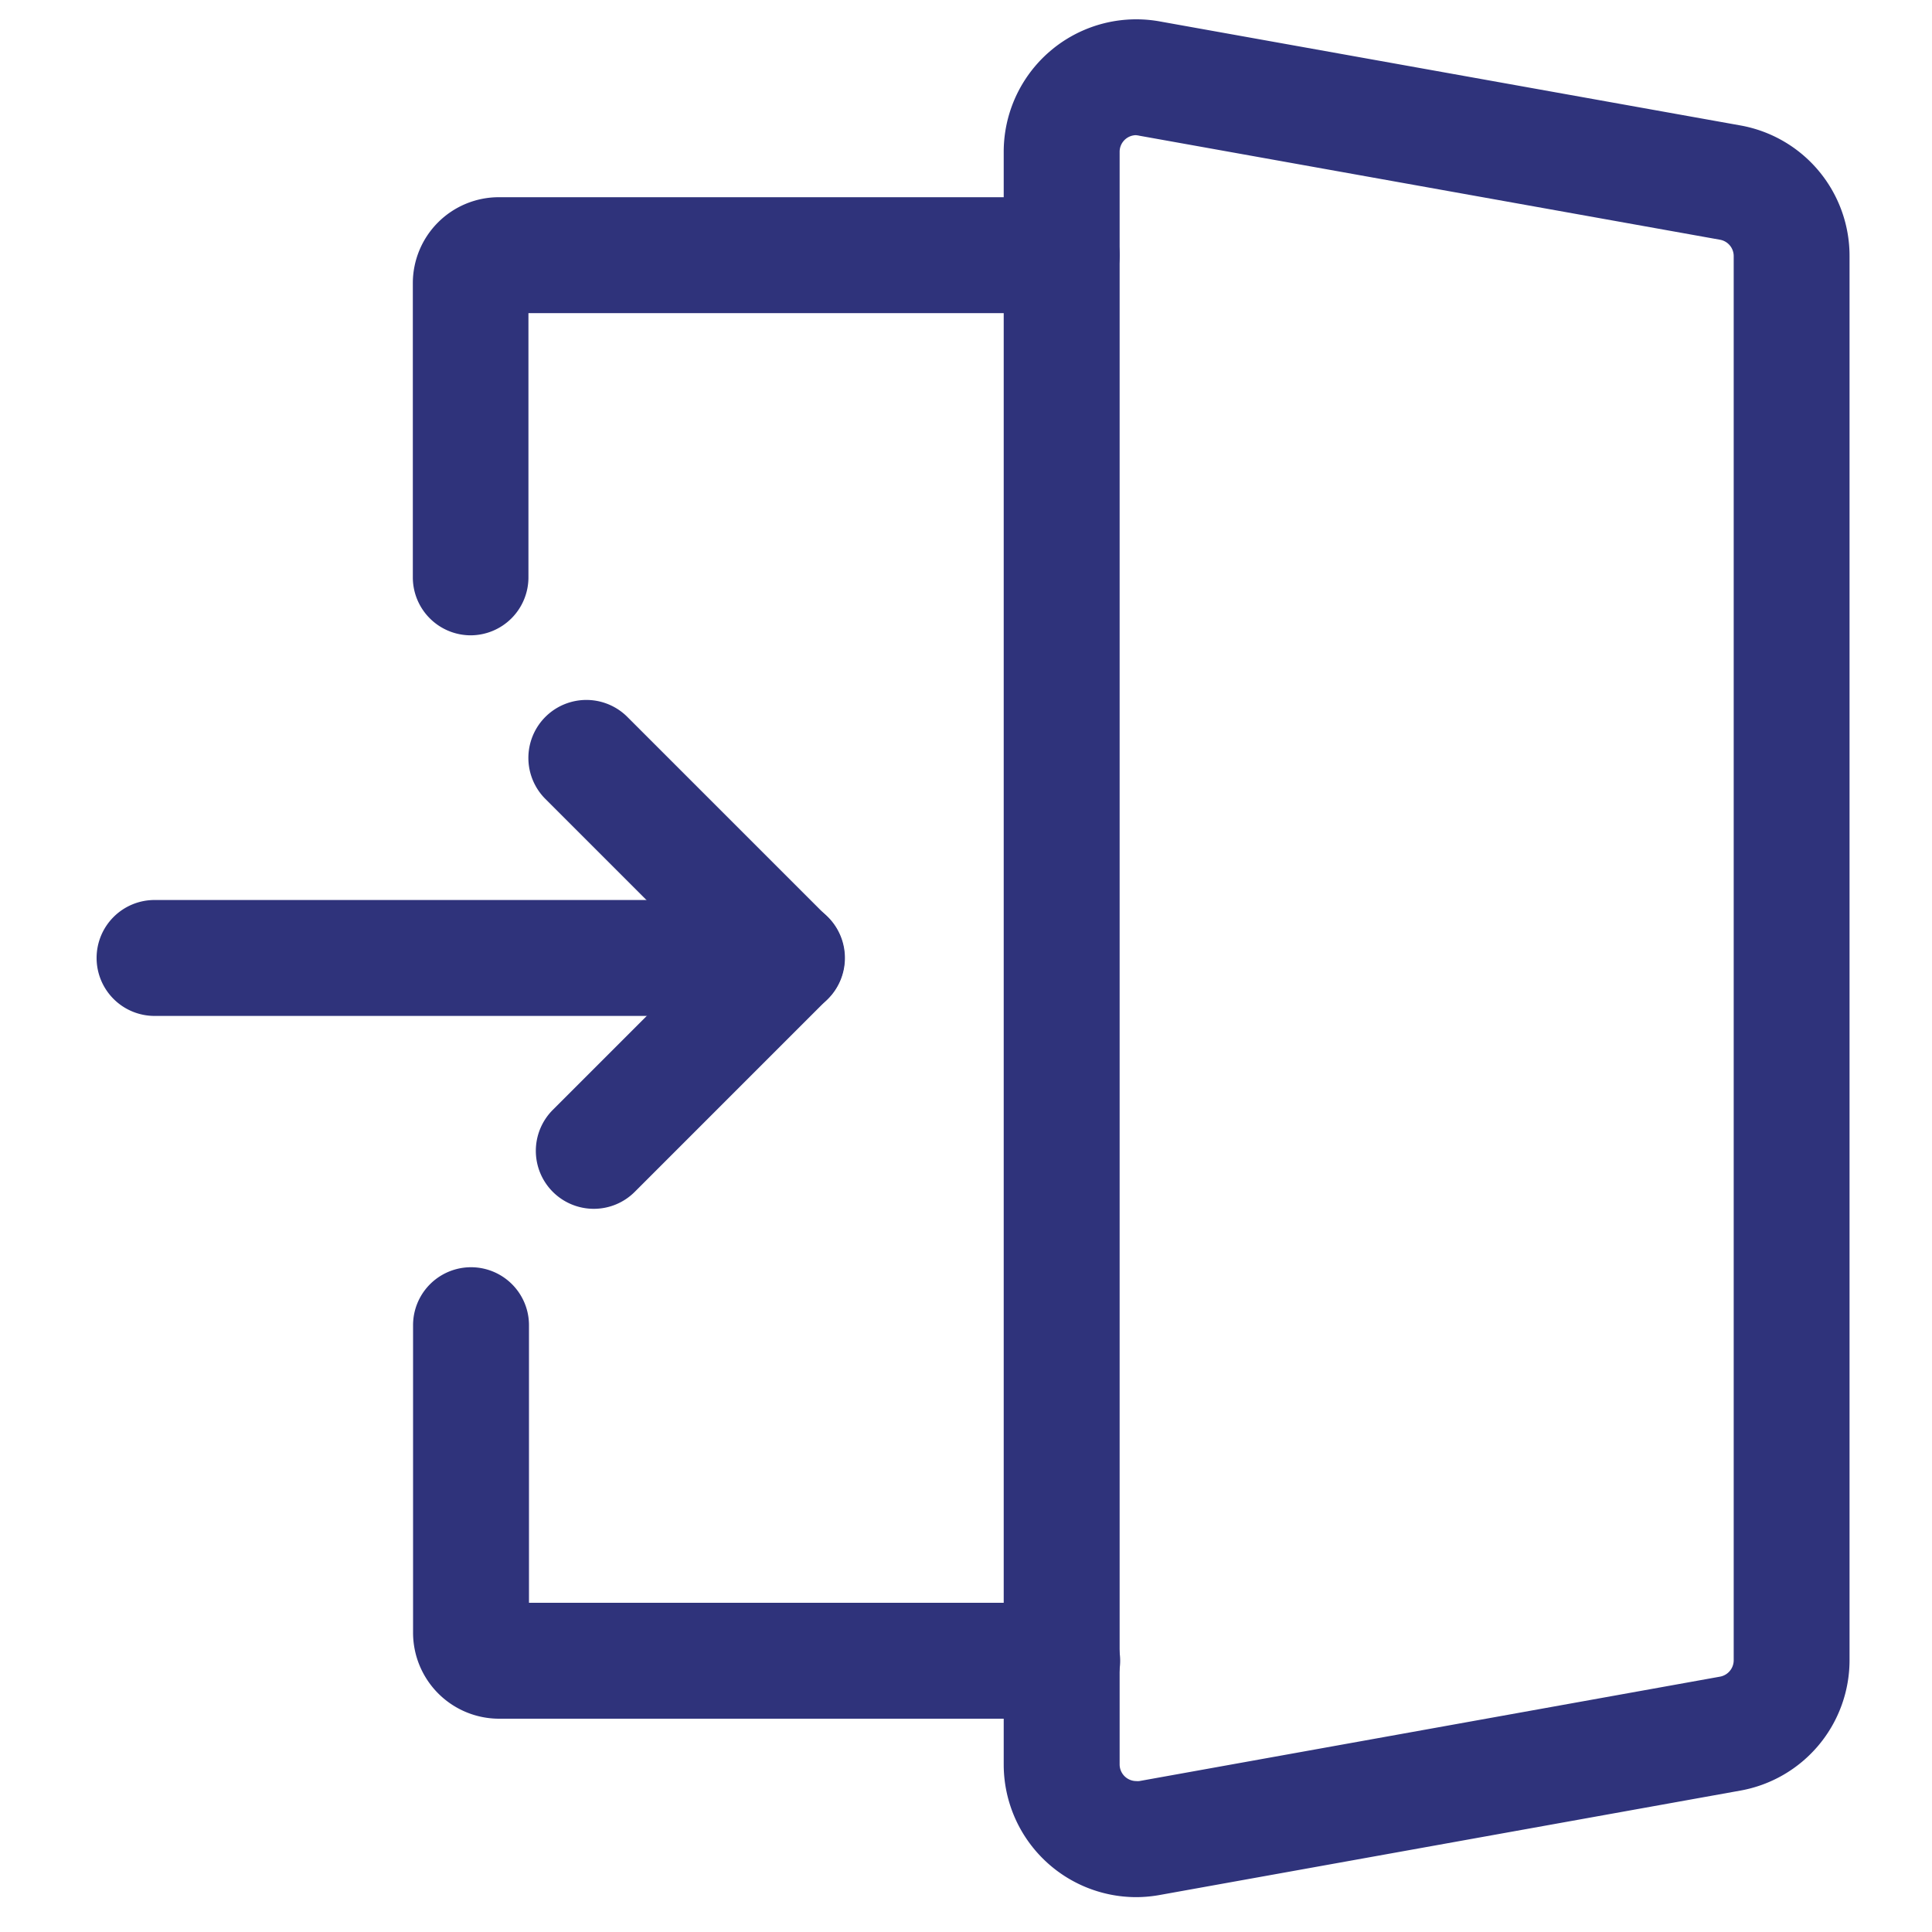 <svg xmlns="http://www.w3.org/2000/svg" xmlns:xlink="http://www.w3.org/1999/xlink" width="25" height="25" viewBox="0 0 25 25"><defs><clipPath id="a"><rect width="25" height="25" transform="translate(5489 970)" fill="#07a42b"/></clipPath></defs><g transform="translate(-5489 -970)" clip-path="url(#a)"><g transform="translate(5491 971)"><path d="M2590.125,2569.623a1.717,1.717,0,0,1-1.714-1.716V2547.04a1.715,1.715,0,0,1,2.018-1.689l7.514,1.346a1.714,1.714,0,0,1,1.413,1.689v18.169a1.715,1.715,0,0,1-1.412,1.689l-7.514,1.351A1.742,1.742,0,0,1,2590.125,2569.623Zm0-22.8a.215.215,0,0,0-.214.216v20.866a.216.216,0,0,0,.214.216.23.23,0,0,0,.04,0l7.514-1.351a.216.216,0,0,0,.178-.213v-18.169a.215.215,0,0,0-.178-.212l-7.514-1.346A.228.228,0,0,0,2590.125,2546.824Z" transform="translate(-2577.423 -2546.074)" fill="#2f337b"/><path d="M2715.781,2754.556H2708.5a1.114,1.114,0,0,1-1.112-1.112v-3.98a.75.75,0,0,1,1.5,0v3.592h6.9a.75.75,0,0,1,0,1.5Z" transform="translate(-2704.043 -2733.316)" fill="#2f337b"/><path d="M2708.135,2580a.75.75,0,0,1-.75-.75v-3.807a1.113,1.113,0,0,1,1.112-1.112h7.284a.75.75,0,0,1,0,1.5h-6.9v3.419A.75.75,0,0,1,2708.135,2580Z" transform="translate(-2704.043 -2572.779)" fill="#2f337b"/><path d="M8.183.75H0A.75.75,0,0,1-.75,0,.75.75,0,0,1,0-.75H8.183a.75.75,0,0,1,.75.75A.75.75,0,0,1,8.183.75Z" transform="translate(0 11.396)" fill="#2f337b"/><path d="M2753,2662.833a.75.75,0,0,1-.53-1.28l1.964-1.964-2.06-2.06a.75.75,0,0,1,1.061-1.061l2.59,2.59a.75.75,0,0,1,0,1.061l-2.495,2.495A.748.748,0,0,1,2753,2662.833Z" transform="translate(-2747.317 -2648.191)" fill="#2f337b"/></g></g></svg>